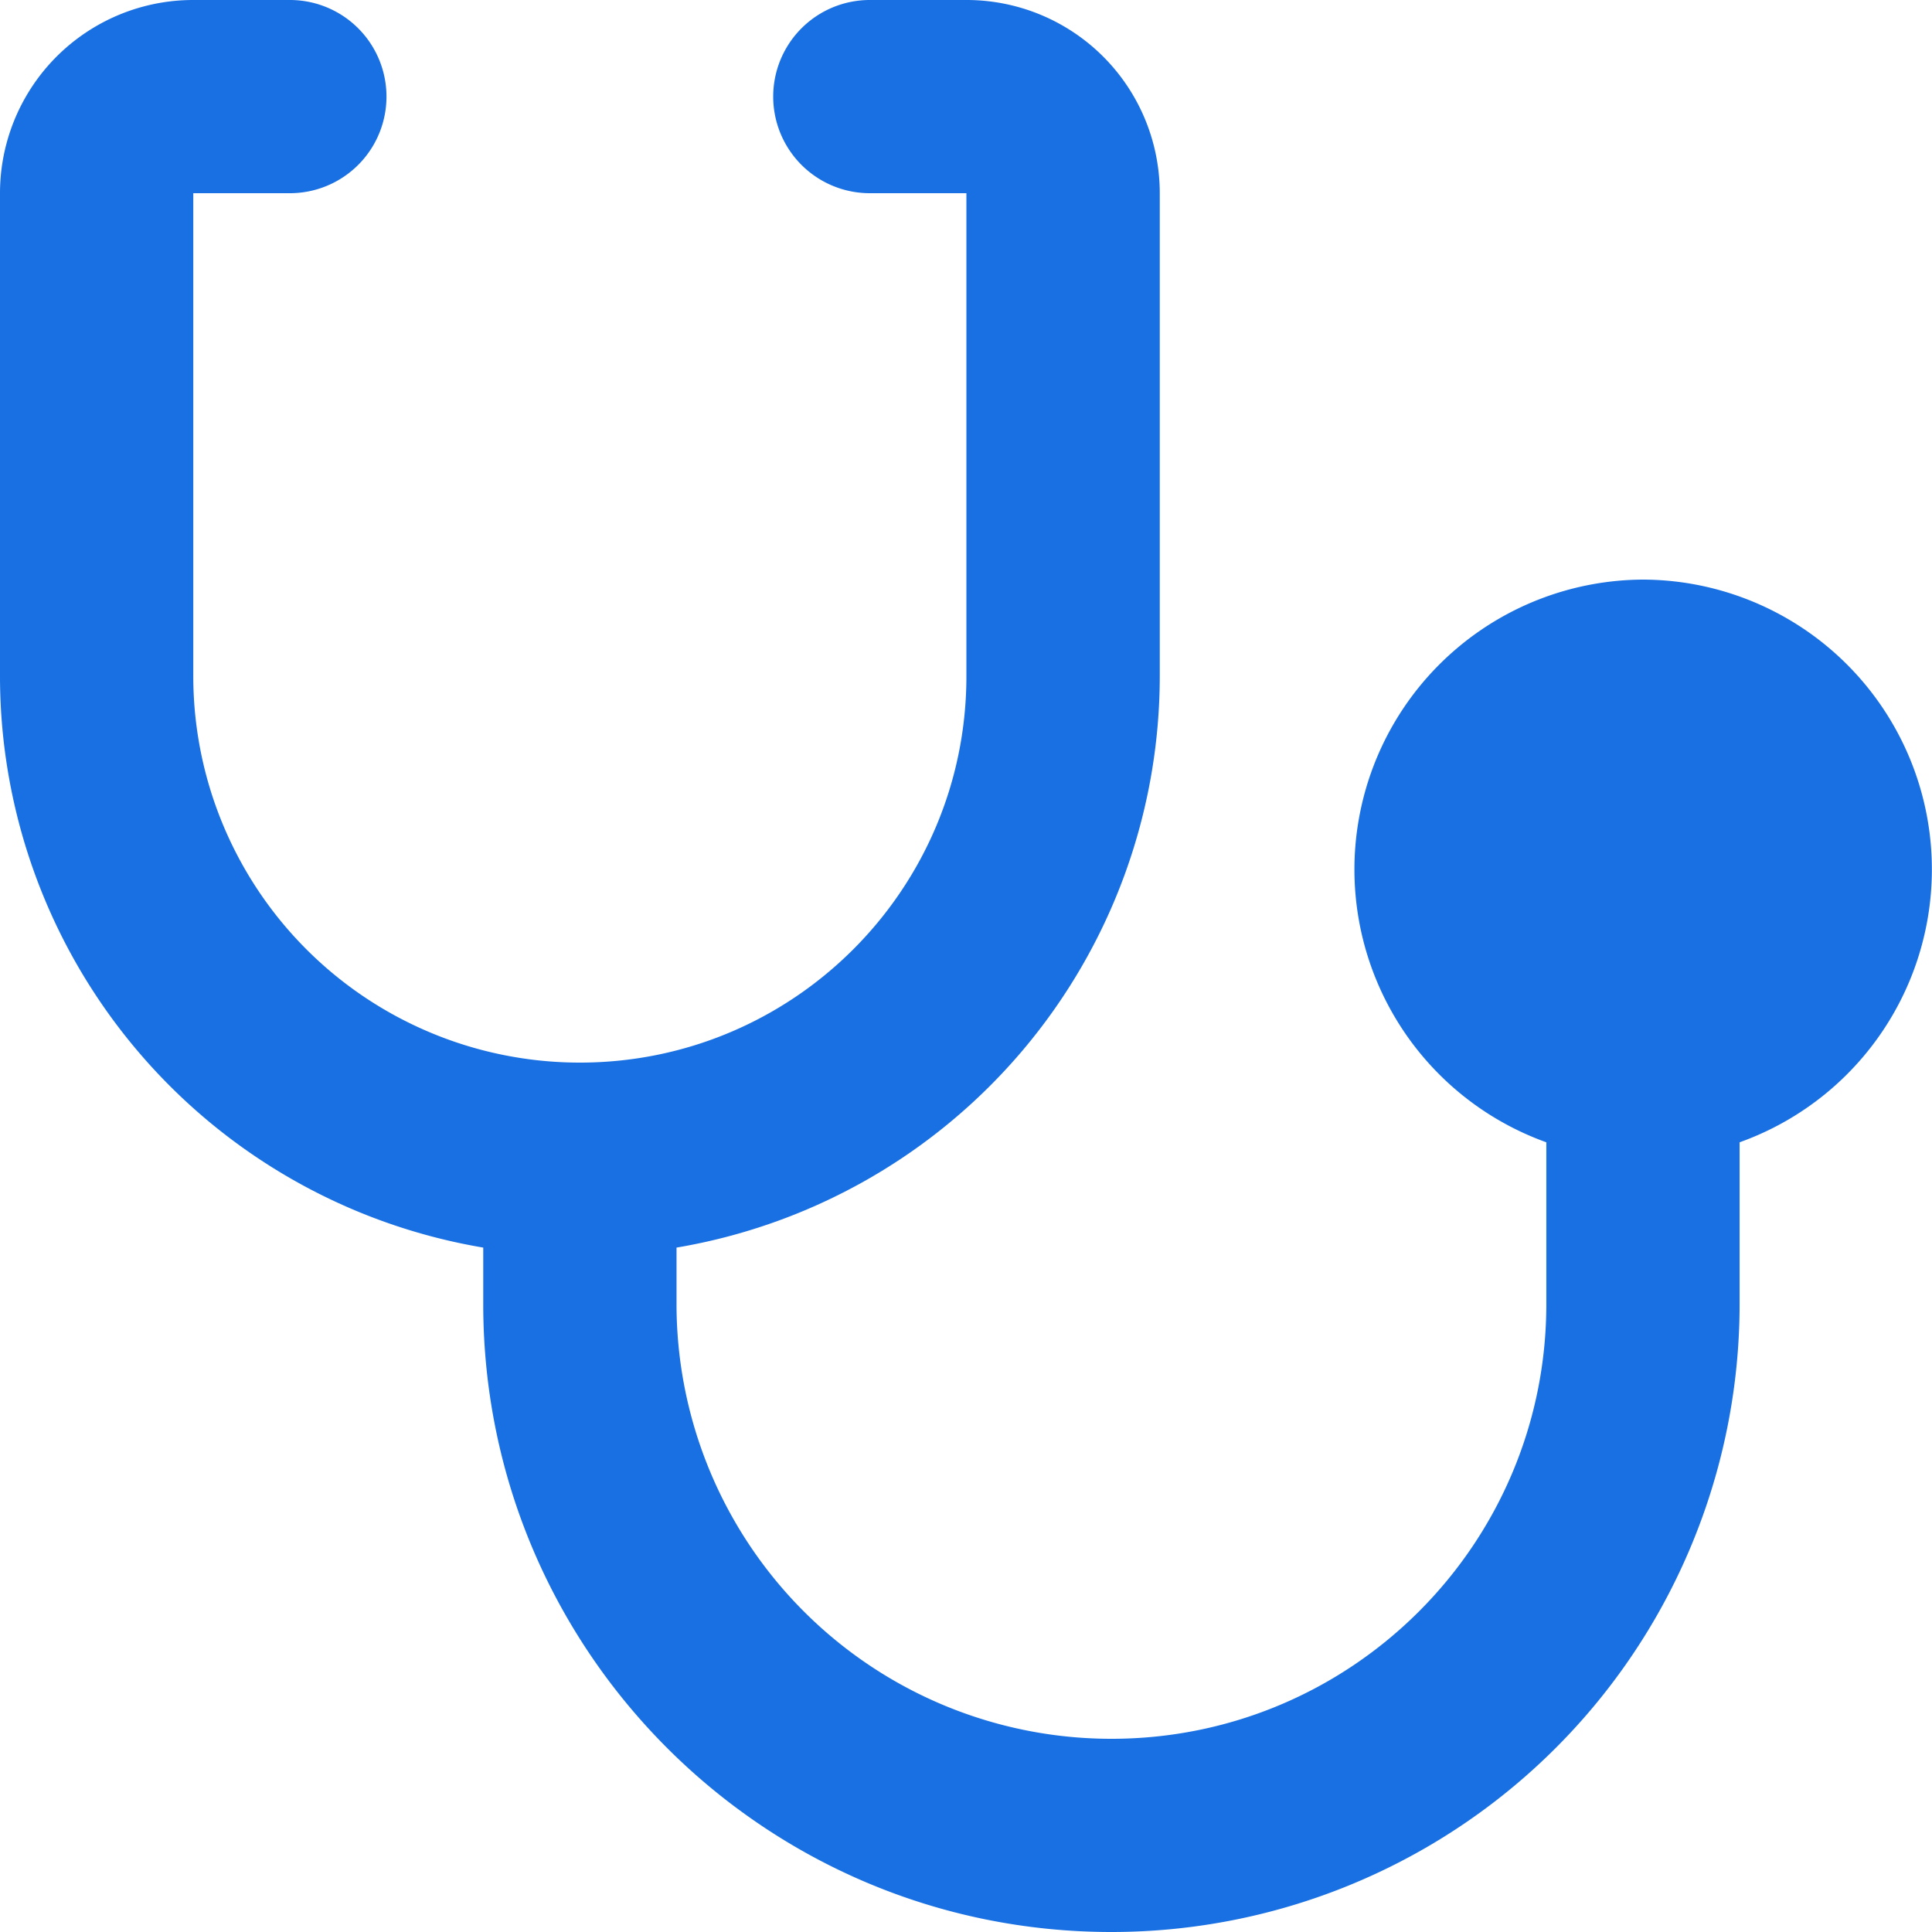 <?xml version="1.0" encoding="UTF-8"?> <svg xmlns="http://www.w3.org/2000/svg" width="24" height="24" viewBox="0 0 24 24"><path fill="#1970e2" fill-rule="nonzero" d="M20.41 7.2a3.601 3.601 0 0 0-1.201 6.99v2.01c0 2.982-2.419 5.4-5.403 5.4a5.401 5.401 0 0 1-5.402-5.4v-.702A7.201 7.201 0 0 0 14.407 8.4v-6A2.4 2.4 0 0 0 12.006 0h-1.201a1.2 1.2 0 1 0 0 2.4h1.2v6c0 2.651-2.15 4.8-4.802 4.8a4.801 4.801 0 0 1-4.802-4.8v-6h1.2a1.2 1.2 0 1 0 0-2.4h-1.2A2.4 2.4 0 0 0 0 2.4v6a7.201 7.201 0 0 0 6.003 7.098v.702c0 4.308 3.494 7.8 7.803 7.8a7.802 7.802 0 0 0 7.804-7.8v-2.01a3.6 3.6 0 0 0-1.2-6.99z"></path></svg> 